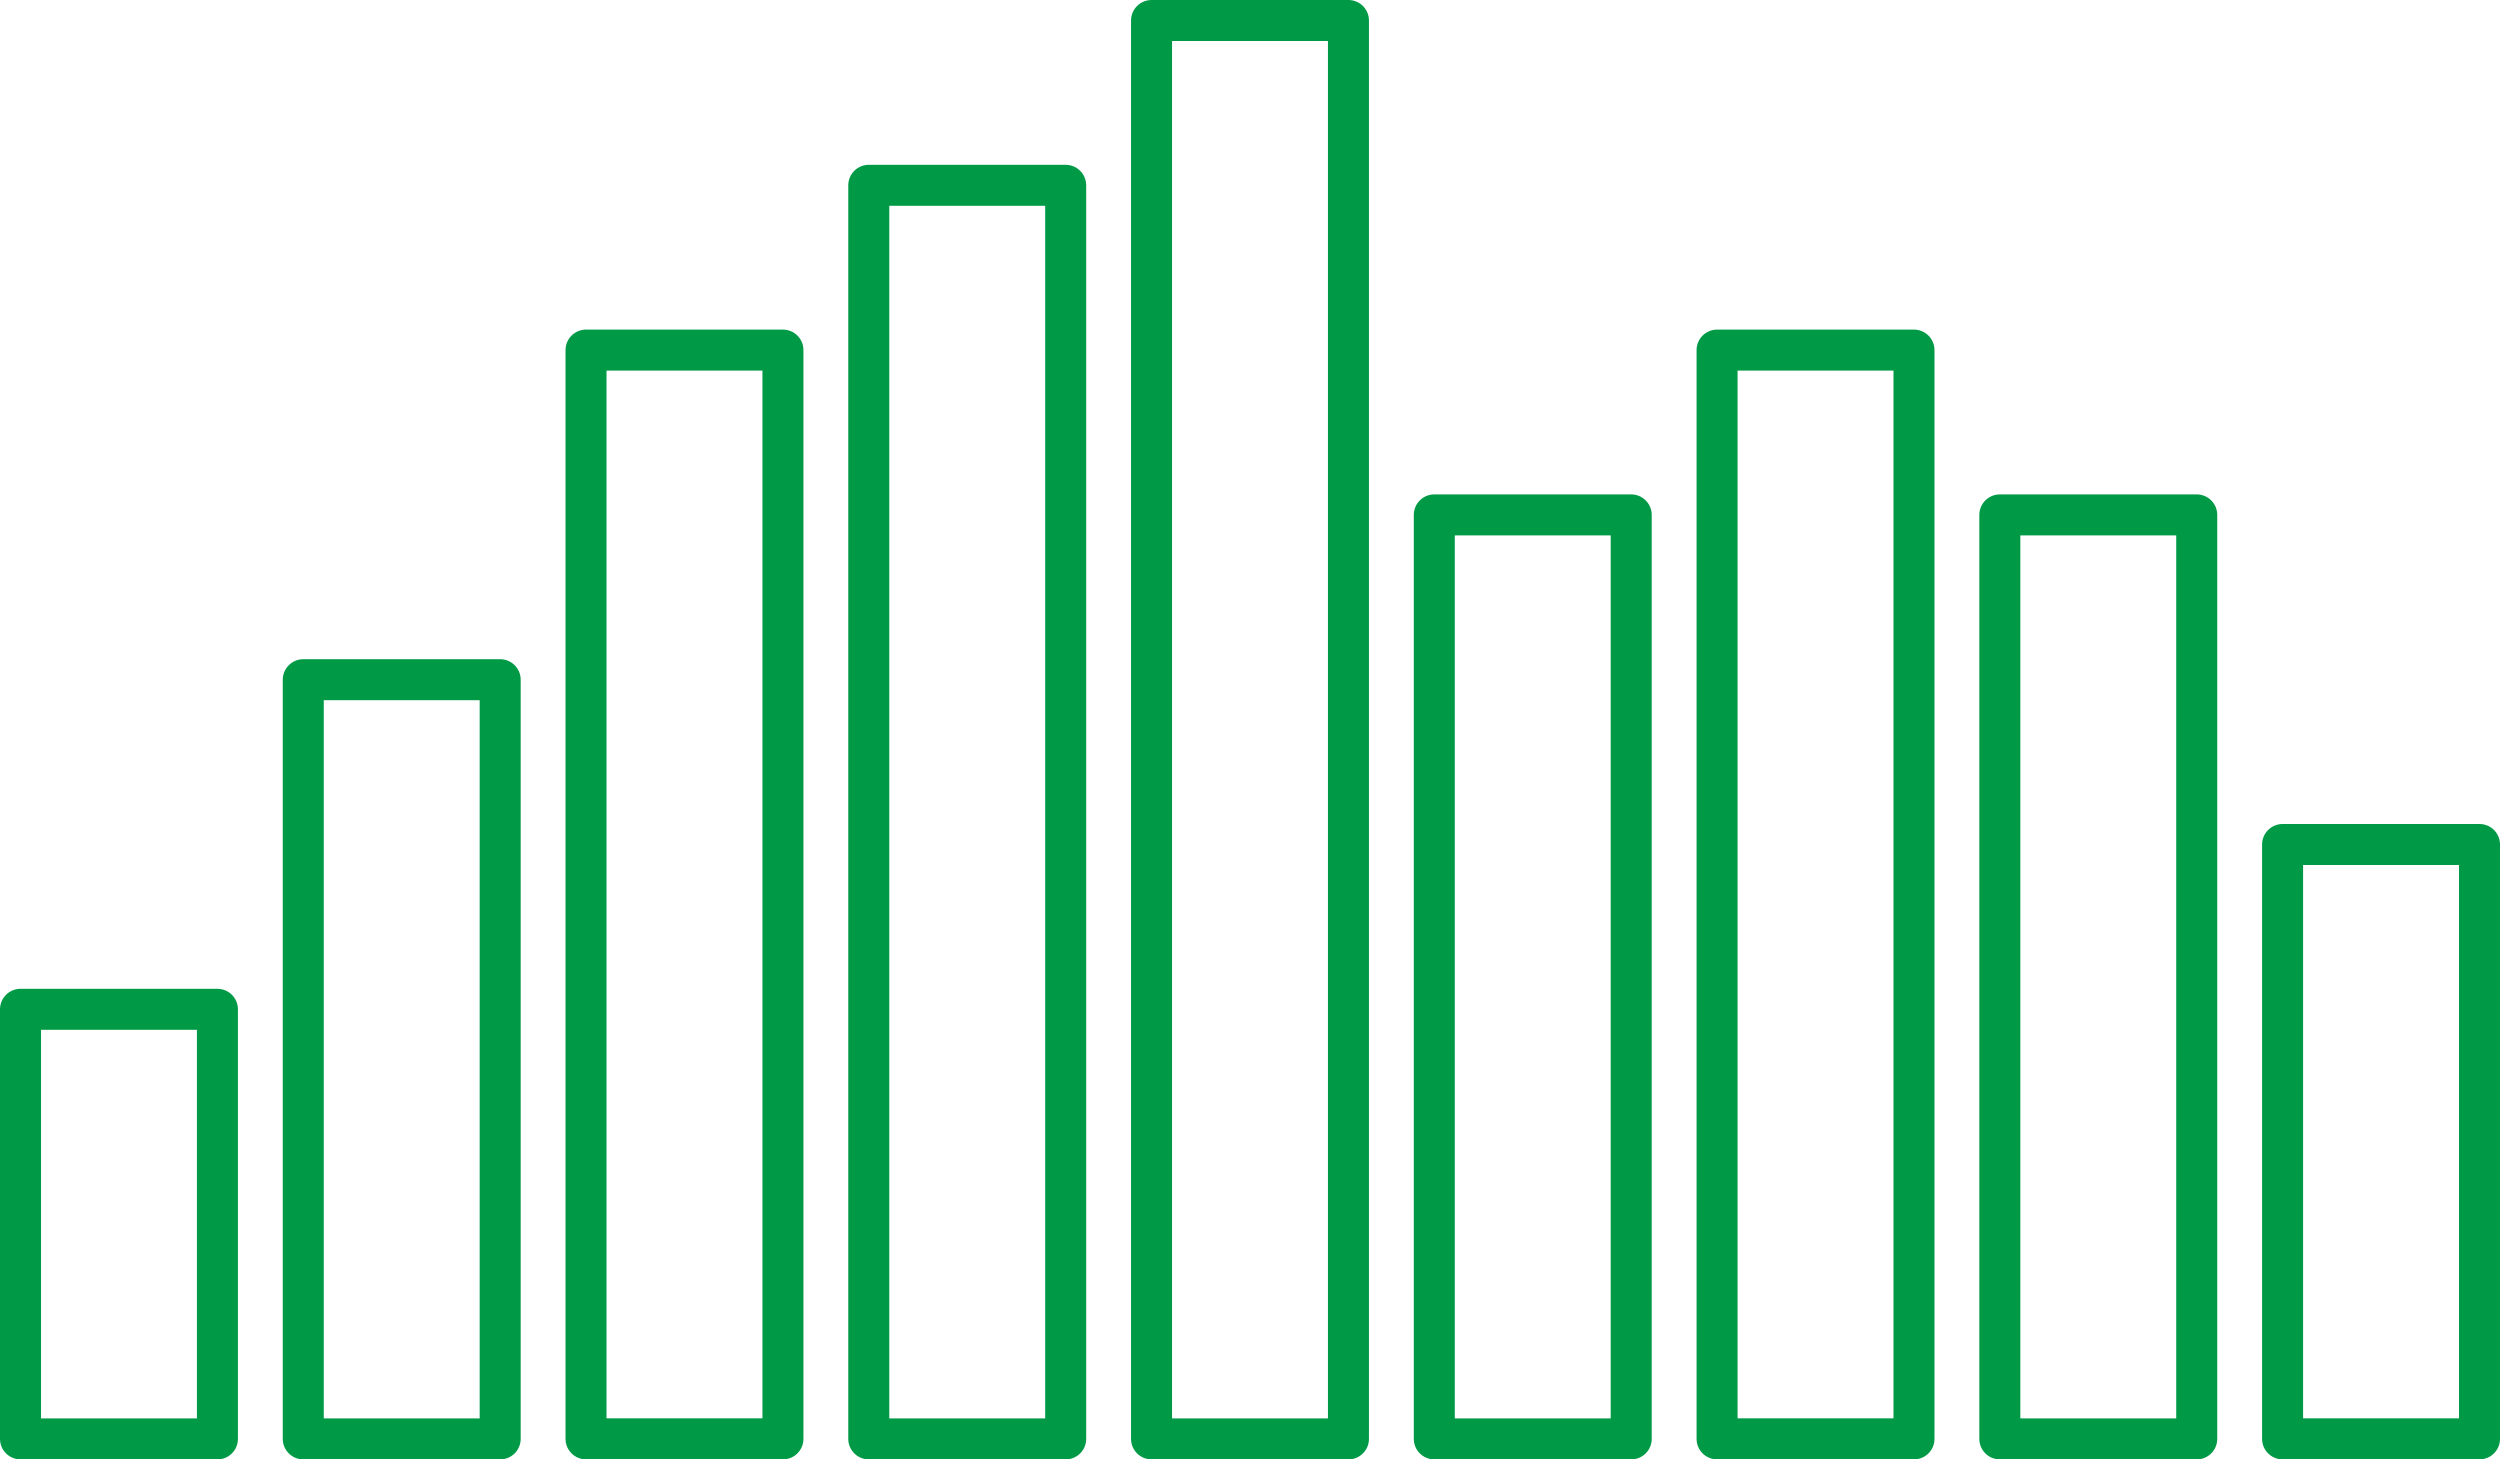 <svg xmlns="http://www.w3.org/2000/svg" width="132.914" height="77.589" viewBox="0 0 132.914 77.589"><g id="Group_147" data-name="Group 147" transform="translate(-194.419 -217.479)"><rect id="Rectangle_61" data-name="Rectangle 61" width="10.469" height="22.839" transform="translate(195.509 271.139)" fill="none" stroke="#009a46" stroke-linecap="round" stroke-linejoin="round" stroke-width="2.18"></rect><rect id="Rectangle_62" data-name="Rectangle 62" width="10.469" height="40.362" transform="translate(210.542 253.616)" fill="none" stroke="#009a46" stroke-linecap="round" stroke-linejoin="round" stroke-width="2.18"></rect><rect id="Rectangle_63" data-name="Rectangle 63" width="10.469" height="57.885" transform="translate(285.708 236.092)" fill="none" stroke="#009a46" stroke-linecap="round" stroke-linejoin="round" stroke-width="2.18"></rect><rect id="Rectangle_64" data-name="Rectangle 64" width="10.469" height="49.124" transform="translate(270.674 244.854)" fill="none" stroke="#009a46" stroke-linecap="round" stroke-linejoin="round" stroke-width="2.18"></rect><rect id="Rectangle_65" data-name="Rectangle 65" width="10.469" height="75.409" transform="translate(255.641 218.569)" fill="none" stroke="#009a46" stroke-linecap="round" stroke-linejoin="round" stroke-width="2.18"></rect><rect id="Rectangle_66" data-name="Rectangle 66" width="10.469" height="66.647" transform="translate(240.608 227.331)" fill="none" stroke="#009a46" stroke-linecap="round" stroke-linejoin="round" stroke-width="2.18"></rect><rect id="Rectangle_67" data-name="Rectangle 67" width="10.469" height="57.885" transform="translate(225.575 236.092)" fill="none" stroke="#009a46" stroke-linecap="round" stroke-linejoin="round" stroke-width="2.18"></rect><rect id="Rectangle_68" data-name="Rectangle 68" width="10.469" height="49.124" transform="translate(300.741 244.854)" fill="none" stroke="#009a46" stroke-linecap="round" stroke-linejoin="round" stroke-width="2.18"></rect><rect id="Rectangle_69" data-name="Rectangle 69" width="10.469" height="31.6" transform="translate(315.774 262.377)" fill="none" stroke="#009a46" stroke-linecap="round" stroke-linejoin="round" stroke-width="2.18"></rect></g></svg>
